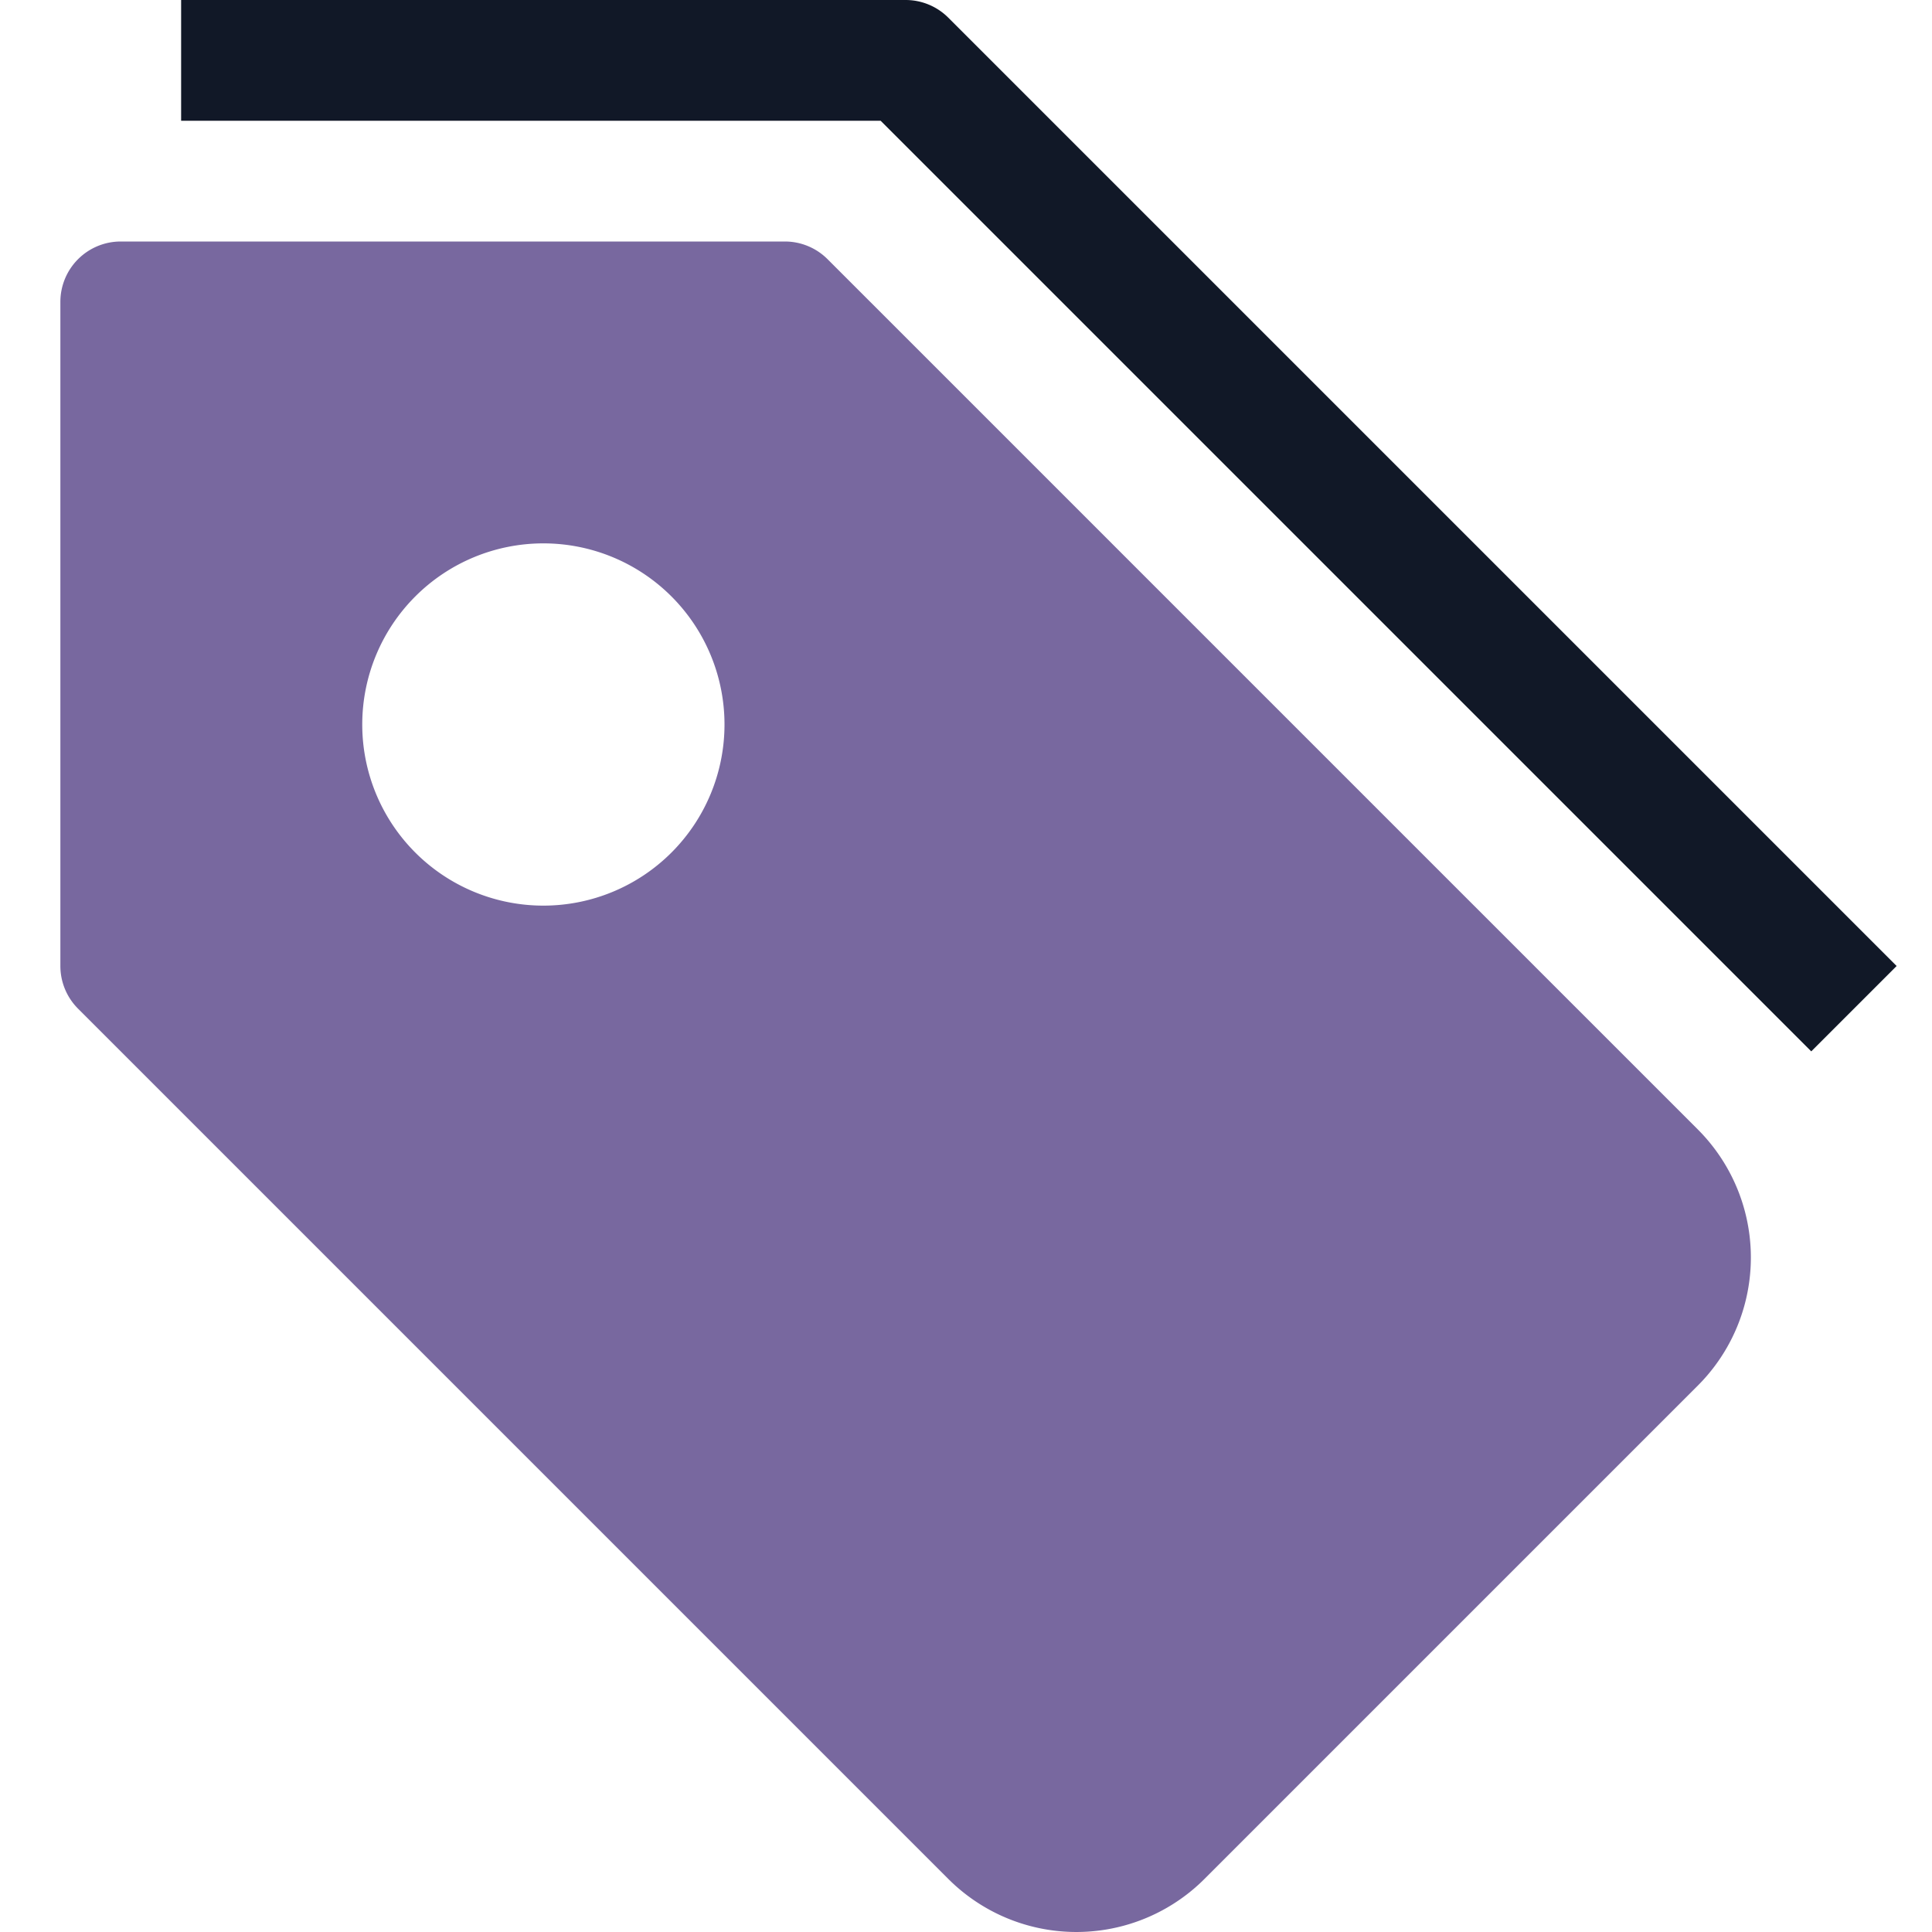 <svg xmlns="http://www.w3.org/2000/svg" data-color="color-2" viewBox="0 0 32 32"><g fill="#78689F" class="nc-icon-wrapper"><path d="M30,17.414,14.586,2H3V0H15a1,1,0,0,1,.707.293L31.414,16Z" fill="#111827" data-color="color-2"></path> <path d="M28.121,18.707,13.707,4.293A1,1,0,0,0,13,4H2A1,1,0,0,0,1,5V16a1,1,0,0,0,.293.707L15.707,31.121a3,3,0,0,0,4.243,0l8.171-8.171a3,3,0,0,0,0-4.243ZM9,15a3,3,0,1,1,3-3A3,3,0,0,1,9,15Z" fill="#78689F"></path></g></svg>